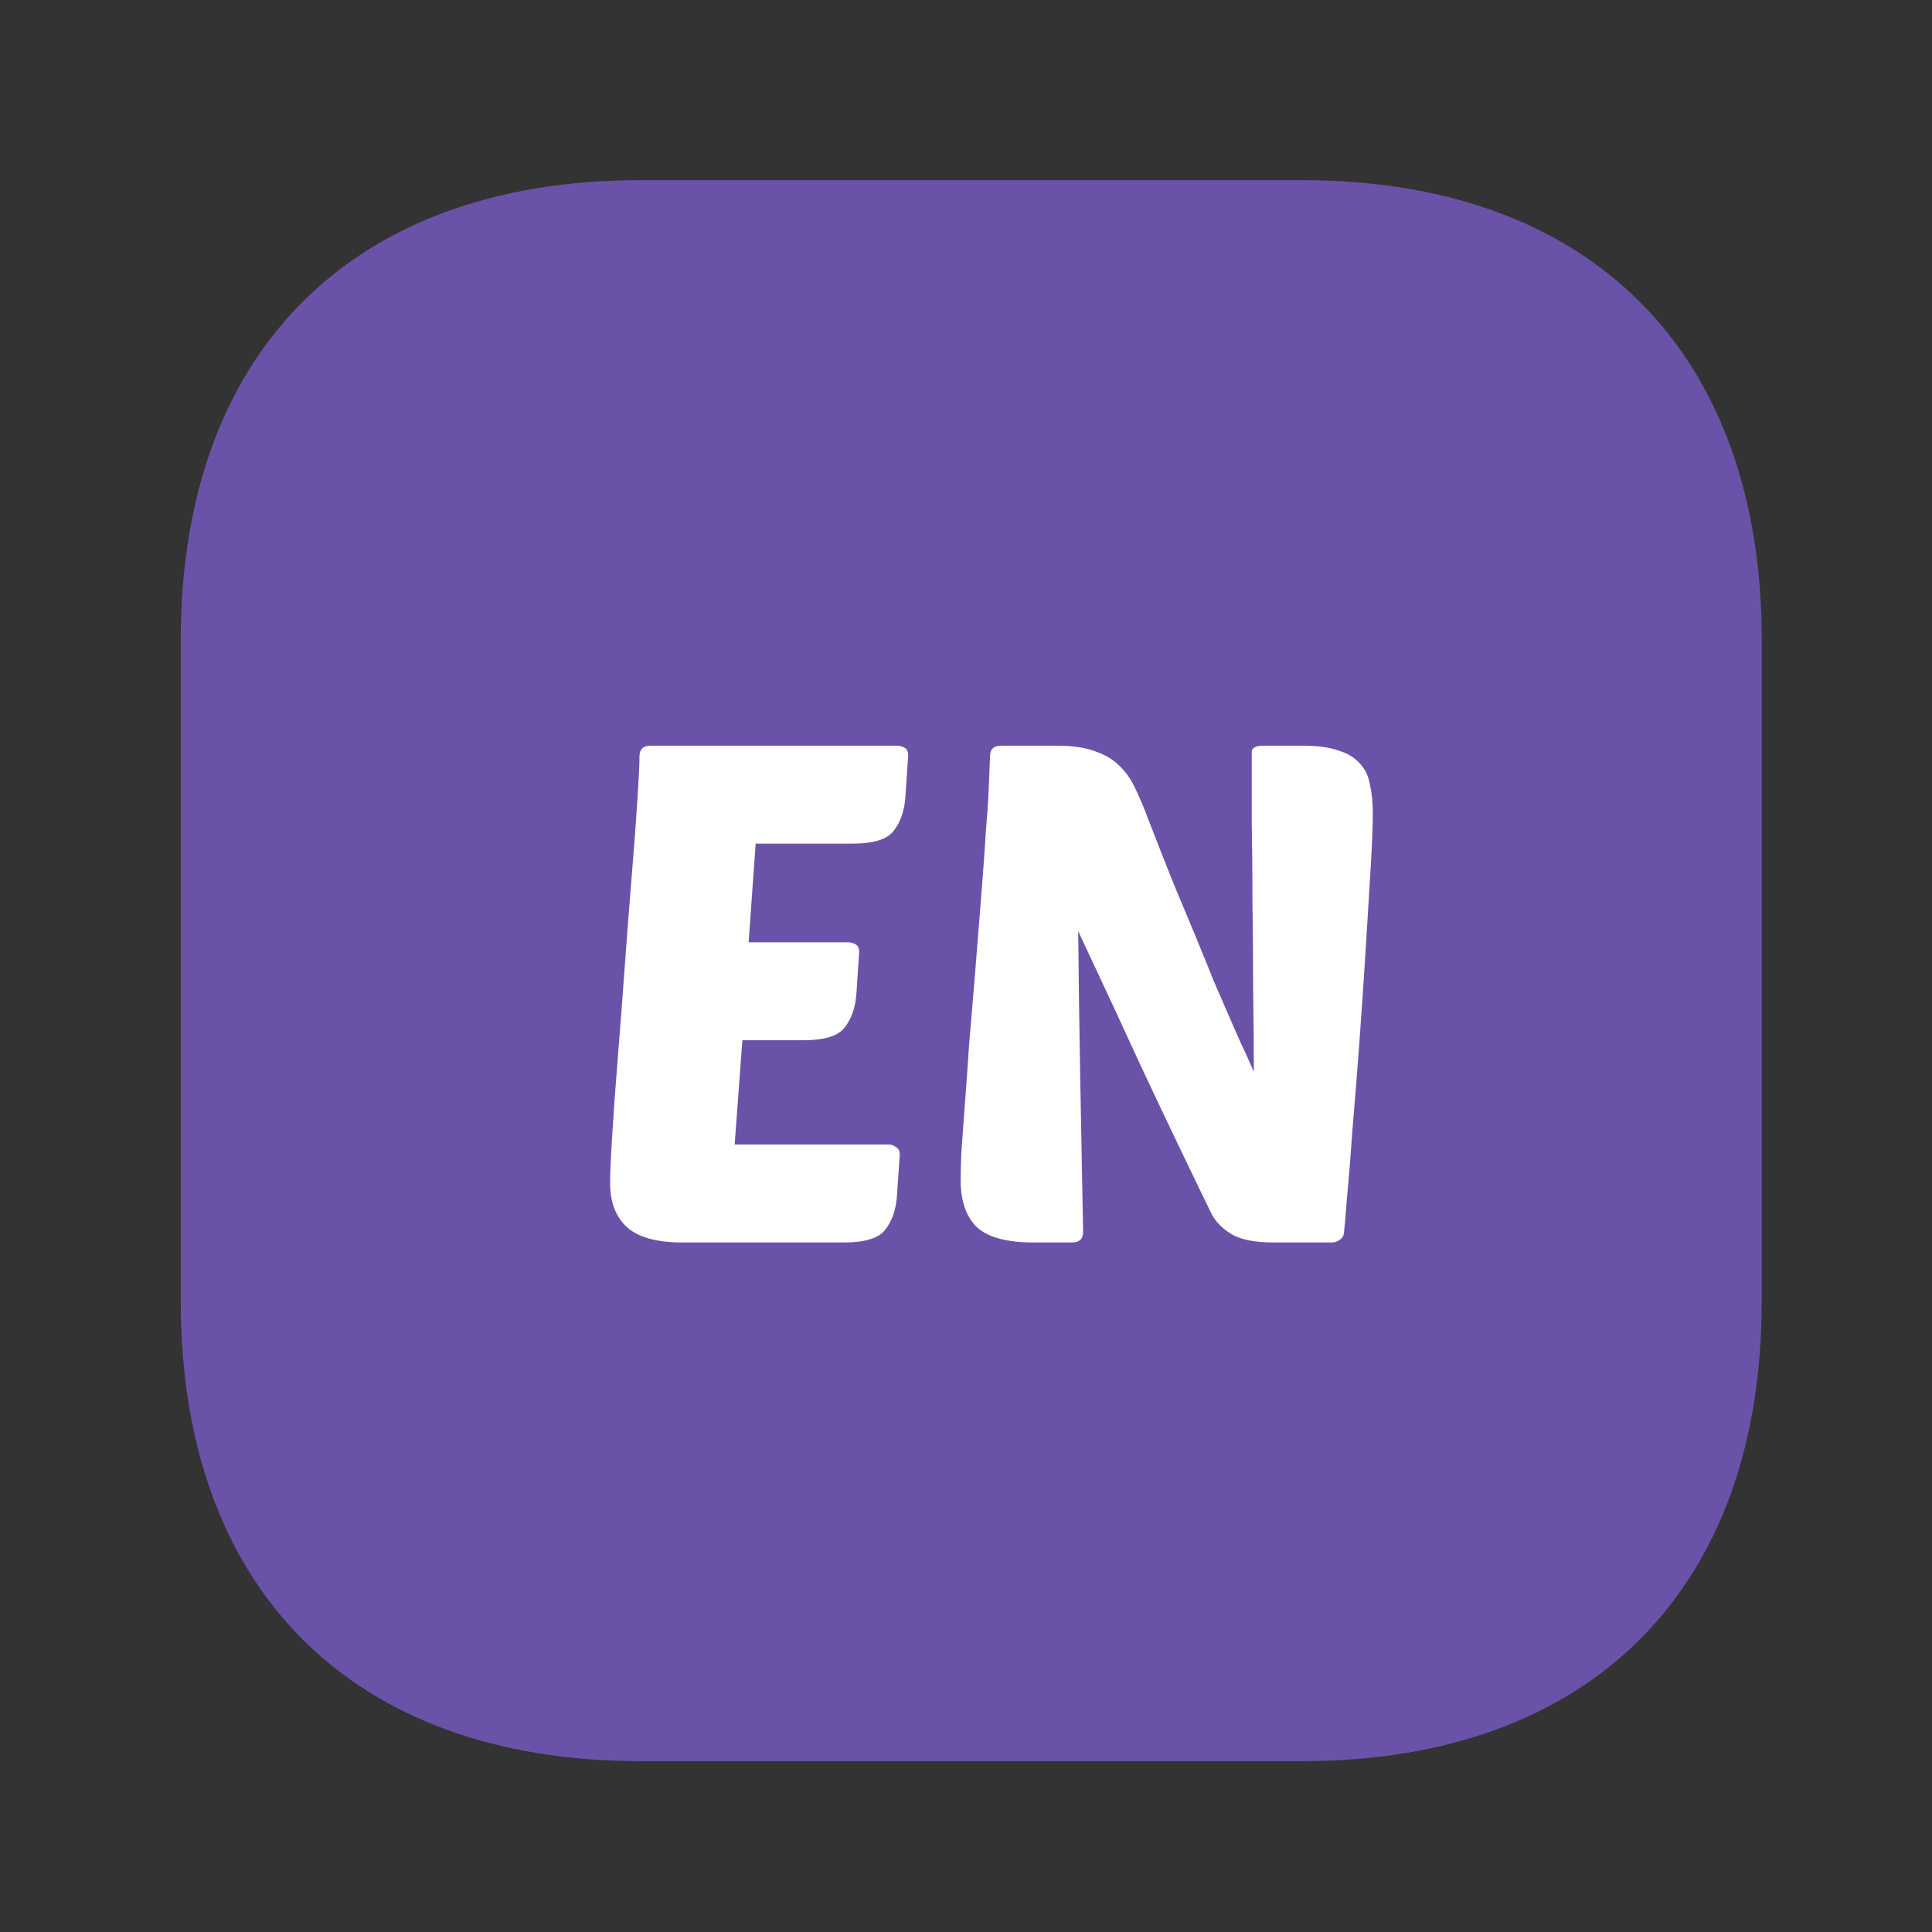 <svg width="57" height="57" viewBox="0 0 57 57" fill="none" xmlns="http://www.w3.org/2000/svg">
<rect x="0" y="0" width="57" height="57" fill="#333333" stroke="none"/>
<path d="M38.419 5.315H18.889C10.396 5.315 5.333 10.379 5.333 18.872V38.402C5.333 46.895 10.396 51.959 18.889 51.959H38.419C46.913 51.959 51.976 46.895 51.976 38.402V18.872C51.976 10.379 46.913 5.315 38.419 5.315Z" fill="#6B52A9"/>
<path d="M37.591 36.657C37.026 36.657 36.607 36.575 36.331 36.409C36.056 36.244 35.857 36.038 35.733 35.79C35.017 34.318 34.343 32.907 33.71 31.558C33.09 30.209 32.457 28.847 31.81 27.471C31.824 28.957 31.845 30.436 31.872 31.909C31.9 33.382 31.927 34.861 31.955 36.347C31.955 36.554 31.845 36.657 31.625 36.657H30.489C29.705 36.657 29.147 36.506 28.817 36.203C28.5 35.886 28.342 35.425 28.342 34.82C28.342 34.655 28.349 34.38 28.363 33.994C28.39 33.595 28.425 33.127 28.466 32.59C28.507 32.054 28.549 31.469 28.59 30.836C28.645 30.189 28.7 29.535 28.755 28.874C28.838 27.828 28.906 26.961 28.962 26.273C29.017 25.585 29.058 25.007 29.085 24.539C29.127 24.058 29.154 23.651 29.168 23.321C29.182 22.977 29.195 22.64 29.209 22.31C29.209 22.103 29.319 22 29.54 22H31.191C31.645 22 32.017 22.055 32.306 22.165C32.595 22.261 32.829 22.399 33.008 22.578C33.2 22.757 33.352 22.963 33.462 23.197C33.572 23.418 33.675 23.651 33.772 23.899C34.102 24.753 34.391 25.489 34.639 26.108C34.9 26.727 35.127 27.271 35.32 27.739C35.513 28.207 35.678 28.613 35.815 28.957C35.967 29.301 36.104 29.618 36.228 29.907C36.352 30.196 36.476 30.478 36.6 30.753C36.724 31.015 36.854 31.303 36.992 31.62C36.992 30.808 36.985 29.975 36.971 29.122C36.971 28.255 36.965 27.416 36.951 26.604C36.951 25.778 36.944 24.986 36.93 24.23C36.93 23.473 36.93 22.791 36.93 22.186C36.93 22.062 37.047 22 37.281 22H38.416C38.871 22 39.228 22.048 39.49 22.144C39.765 22.227 39.978 22.358 40.13 22.537C40.281 22.702 40.378 22.908 40.419 23.156C40.474 23.404 40.502 23.686 40.502 24.002C40.502 24.346 40.481 24.876 40.44 25.592C40.398 26.294 40.35 27.085 40.295 27.966C40.24 28.847 40.178 29.762 40.109 30.712C40.04 31.648 39.972 32.515 39.903 33.313C39.848 34.111 39.793 34.792 39.738 35.357C39.696 35.907 39.669 36.23 39.655 36.327C39.655 36.437 39.614 36.52 39.531 36.575C39.462 36.63 39.38 36.657 39.283 36.657H37.591Z" fill="white"/>
<path d="M20.147 36.657C19.376 36.657 18.826 36.506 18.495 36.203C18.165 35.9 18 35.467 18 34.902C18 34.627 18.021 34.159 18.062 33.499C18.103 32.824 18.158 32.06 18.227 31.207C18.296 30.354 18.365 29.452 18.433 28.503C18.502 27.553 18.571 26.659 18.64 25.819C18.709 24.98 18.764 24.243 18.805 23.61C18.846 22.977 18.867 22.544 18.867 22.31C18.867 22.103 18.977 22 19.197 22H26.464C26.547 22 26.622 22.021 26.691 22.062C26.76 22.103 26.794 22.179 26.794 22.289L26.712 23.507C26.684 23.92 26.567 24.257 26.361 24.518C26.168 24.766 25.762 24.89 25.143 24.89H22.294L22.087 27.801H25.019C25.102 27.801 25.177 27.822 25.246 27.863C25.315 27.904 25.349 27.98 25.349 28.09L25.267 29.308C25.239 29.721 25.122 30.058 24.916 30.32C24.723 30.567 24.317 30.691 23.698 30.691H21.902L21.675 33.767H26.216C26.299 33.767 26.375 33.794 26.443 33.85C26.512 33.891 26.547 33.96 26.547 34.056L26.464 35.274C26.436 35.687 26.32 36.024 26.113 36.286C25.92 36.533 25.514 36.657 24.895 36.657H20.147Z" fill="white"/>
</svg>

